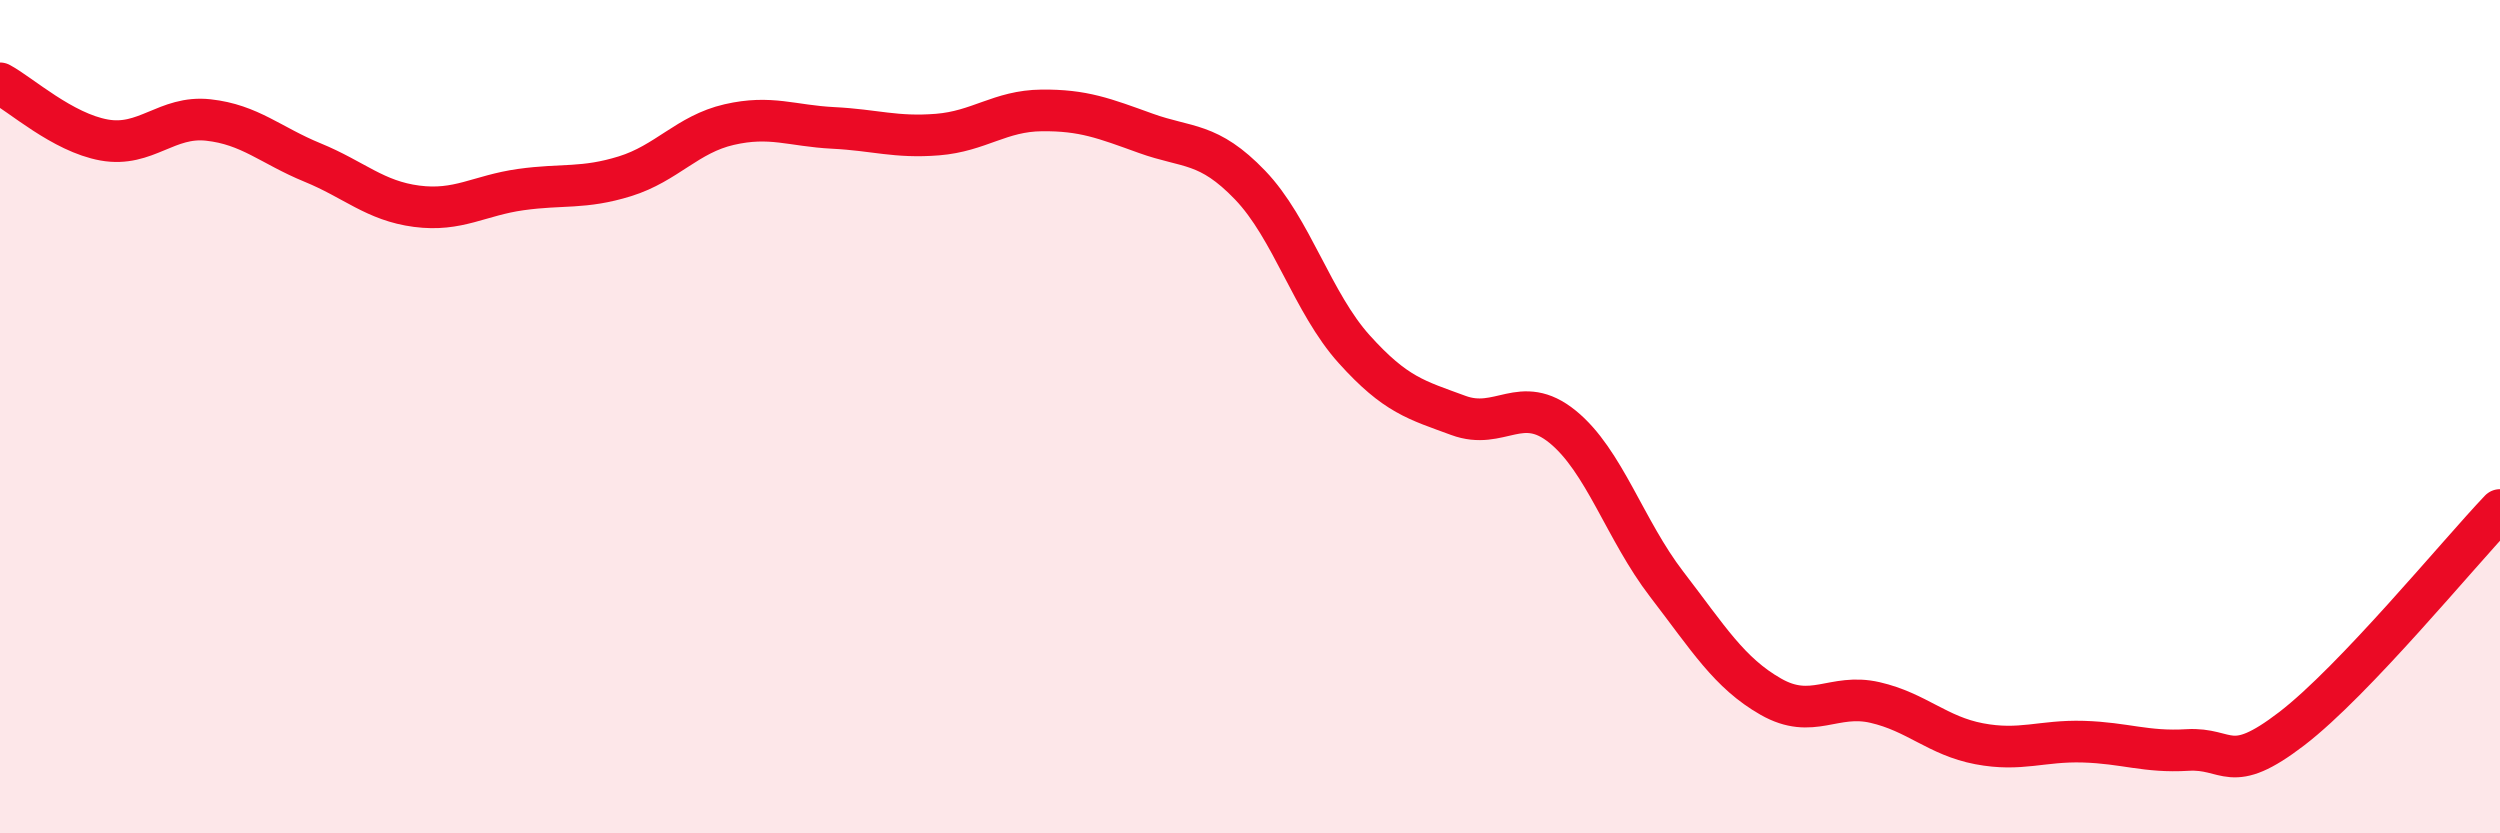 
    <svg width="60" height="20" viewBox="0 0 60 20" xmlns="http://www.w3.org/2000/svg">
      <path
        d="M 0,2 C 0.5,2.27 1.5,3.18 2.5,3.36 C 3.5,3.54 4,2.77 5,2.88 C 6,2.99 6.5,3.49 7.5,3.9 C 8.5,4.31 9,4.82 10,4.95 C 11,5.08 11.5,4.69 12.5,4.55 C 13.5,4.41 14,4.54 15,4.23 C 16,3.92 16.5,3.22 17.5,2.99 C 18.5,2.76 19,3.02 20,3.07 C 21,3.12 21.5,3.31 22.5,3.23 C 23.5,3.15 24,2.66 25,2.65 C 26,2.64 26.5,2.84 27.5,3.2 C 28.5,3.56 29,3.4 30,4.44 C 31,5.48 31.5,7.27 32.5,8.38 C 33.5,9.49 34,9.6 35,9.97 C 36,10.34 36.5,9.43 37.5,10.24 C 38.5,11.05 39,12.72 40,14.02 C 41,15.32 41.5,16.15 42.5,16.72 C 43.5,17.29 44,16.63 45,16.86 C 46,17.09 46.5,17.66 47.5,17.85 C 48.5,18.04 49,17.77 50,17.8 C 51,17.83 51.5,18.06 52.5,18 C 53.5,17.94 53.5,18.64 55,17.49 C 56.5,16.34 59,13.29 60,12.24L60 20L0 20Z"
        fill="#EB0A25"
        opacity="0.1"
        stroke-linecap="round"
        stroke-linejoin="round"
      />
      <path
        d="M 0,2 C 0.5,2.27 1.5,3.18 2.5,3.36 C 3.5,3.54 4,2.77 5,2.88 C 6,2.99 6.5,3.49 7.5,3.9 C 8.5,4.31 9,4.82 10,4.95 C 11,5.08 11.5,4.69 12.5,4.55 C 13.5,4.41 14,4.54 15,4.23 C 16,3.92 16.5,3.22 17.5,2.99 C 18.5,2.76 19,3.02 20,3.07 C 21,3.12 21.5,3.31 22.5,3.23 C 23.5,3.15 24,2.66 25,2.65 C 26,2.64 26.5,2.84 27.5,3.2 C 28.5,3.56 29,3.4 30,4.44 C 31,5.48 31.5,7.27 32.5,8.38 C 33.5,9.49 34,9.6 35,9.97 C 36,10.34 36.5,9.43 37.5,10.24 C 38.5,11.05 39,12.72 40,14.02 C 41,15.32 41.5,16.15 42.5,16.72 C 43.5,17.29 44,16.63 45,16.86 C 46,17.09 46.5,17.66 47.5,17.85 C 48.5,18.04 49,17.77 50,17.8 C 51,17.83 51.5,18.06 52.5,18 C 53.5,17.94 53.5,18.64 55,17.49 C 56.5,16.34 59,13.29 60,12.24"
        stroke="#EB0A25"
        stroke-width="1"
        fill="none"
        stroke-linecap="round"
        stroke-linejoin="round"
      />
    </svg>
  